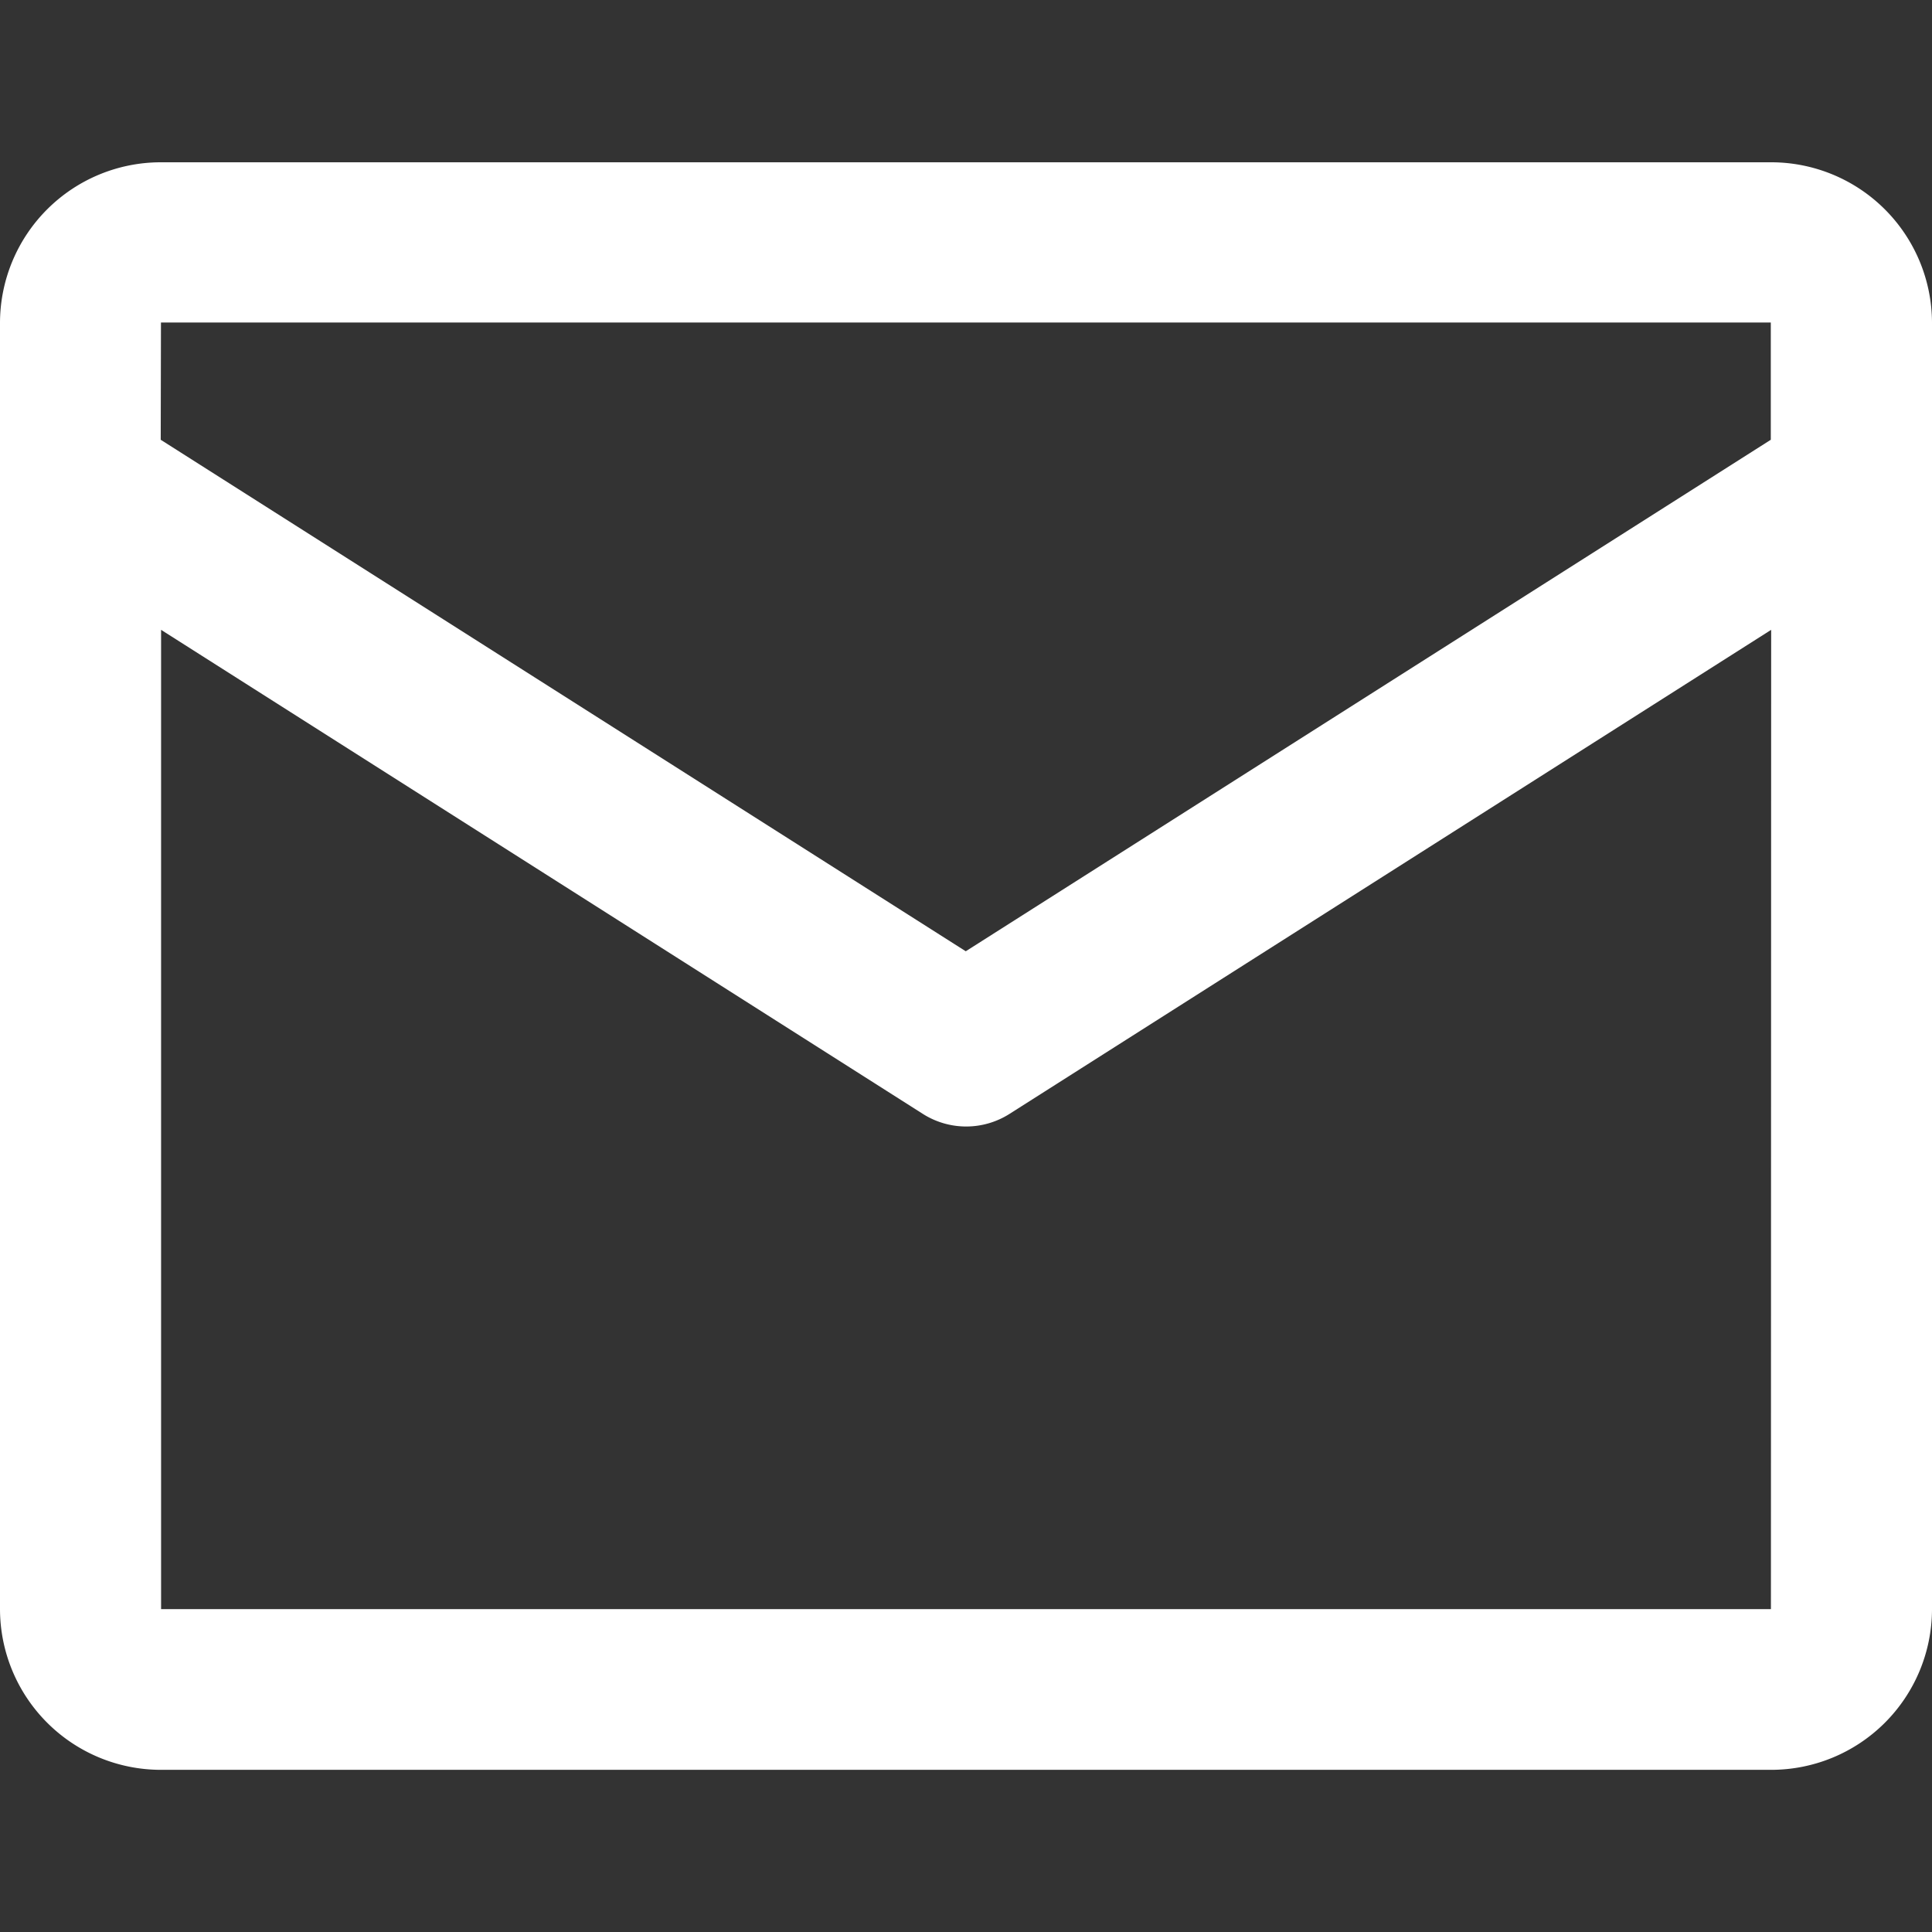 <svg xmlns="http://www.w3.org/2000/svg" width="16" height="16" viewBox="0 0 16 16"><rect x="0" y="0" width="16" height="16" fill="#333333" stroke="none"/><defs><style>.a,.b{fill:#fff;}.a{opacity:0;}</style></defs><g transform="translate(-80 -2298)"><rect class="a" width="16" height="16" transform="translate(80 2298)"/><path class="b" d="M78.491,152.244l-13.332,0v-8.11l6.309,4.009a.669.669,0,0,0,.717,0l6.308-4.009ZM65.158,141.589l0,0,13.332,0v.971l-6.667,4.236-6.667-4.236Zm13.332-1.327H65.16a1.332,1.332,0,0,0-1.335,1.327v10.659a1.333,1.333,0,0,0,1.335,1.327h13.33a1.332,1.332,0,0,0,1.335-1.327V141.589A1.332,1.332,0,0,0,78.491,140.262Zm0,0" transform="translate(16.175 2159.082)"/></g></svg>